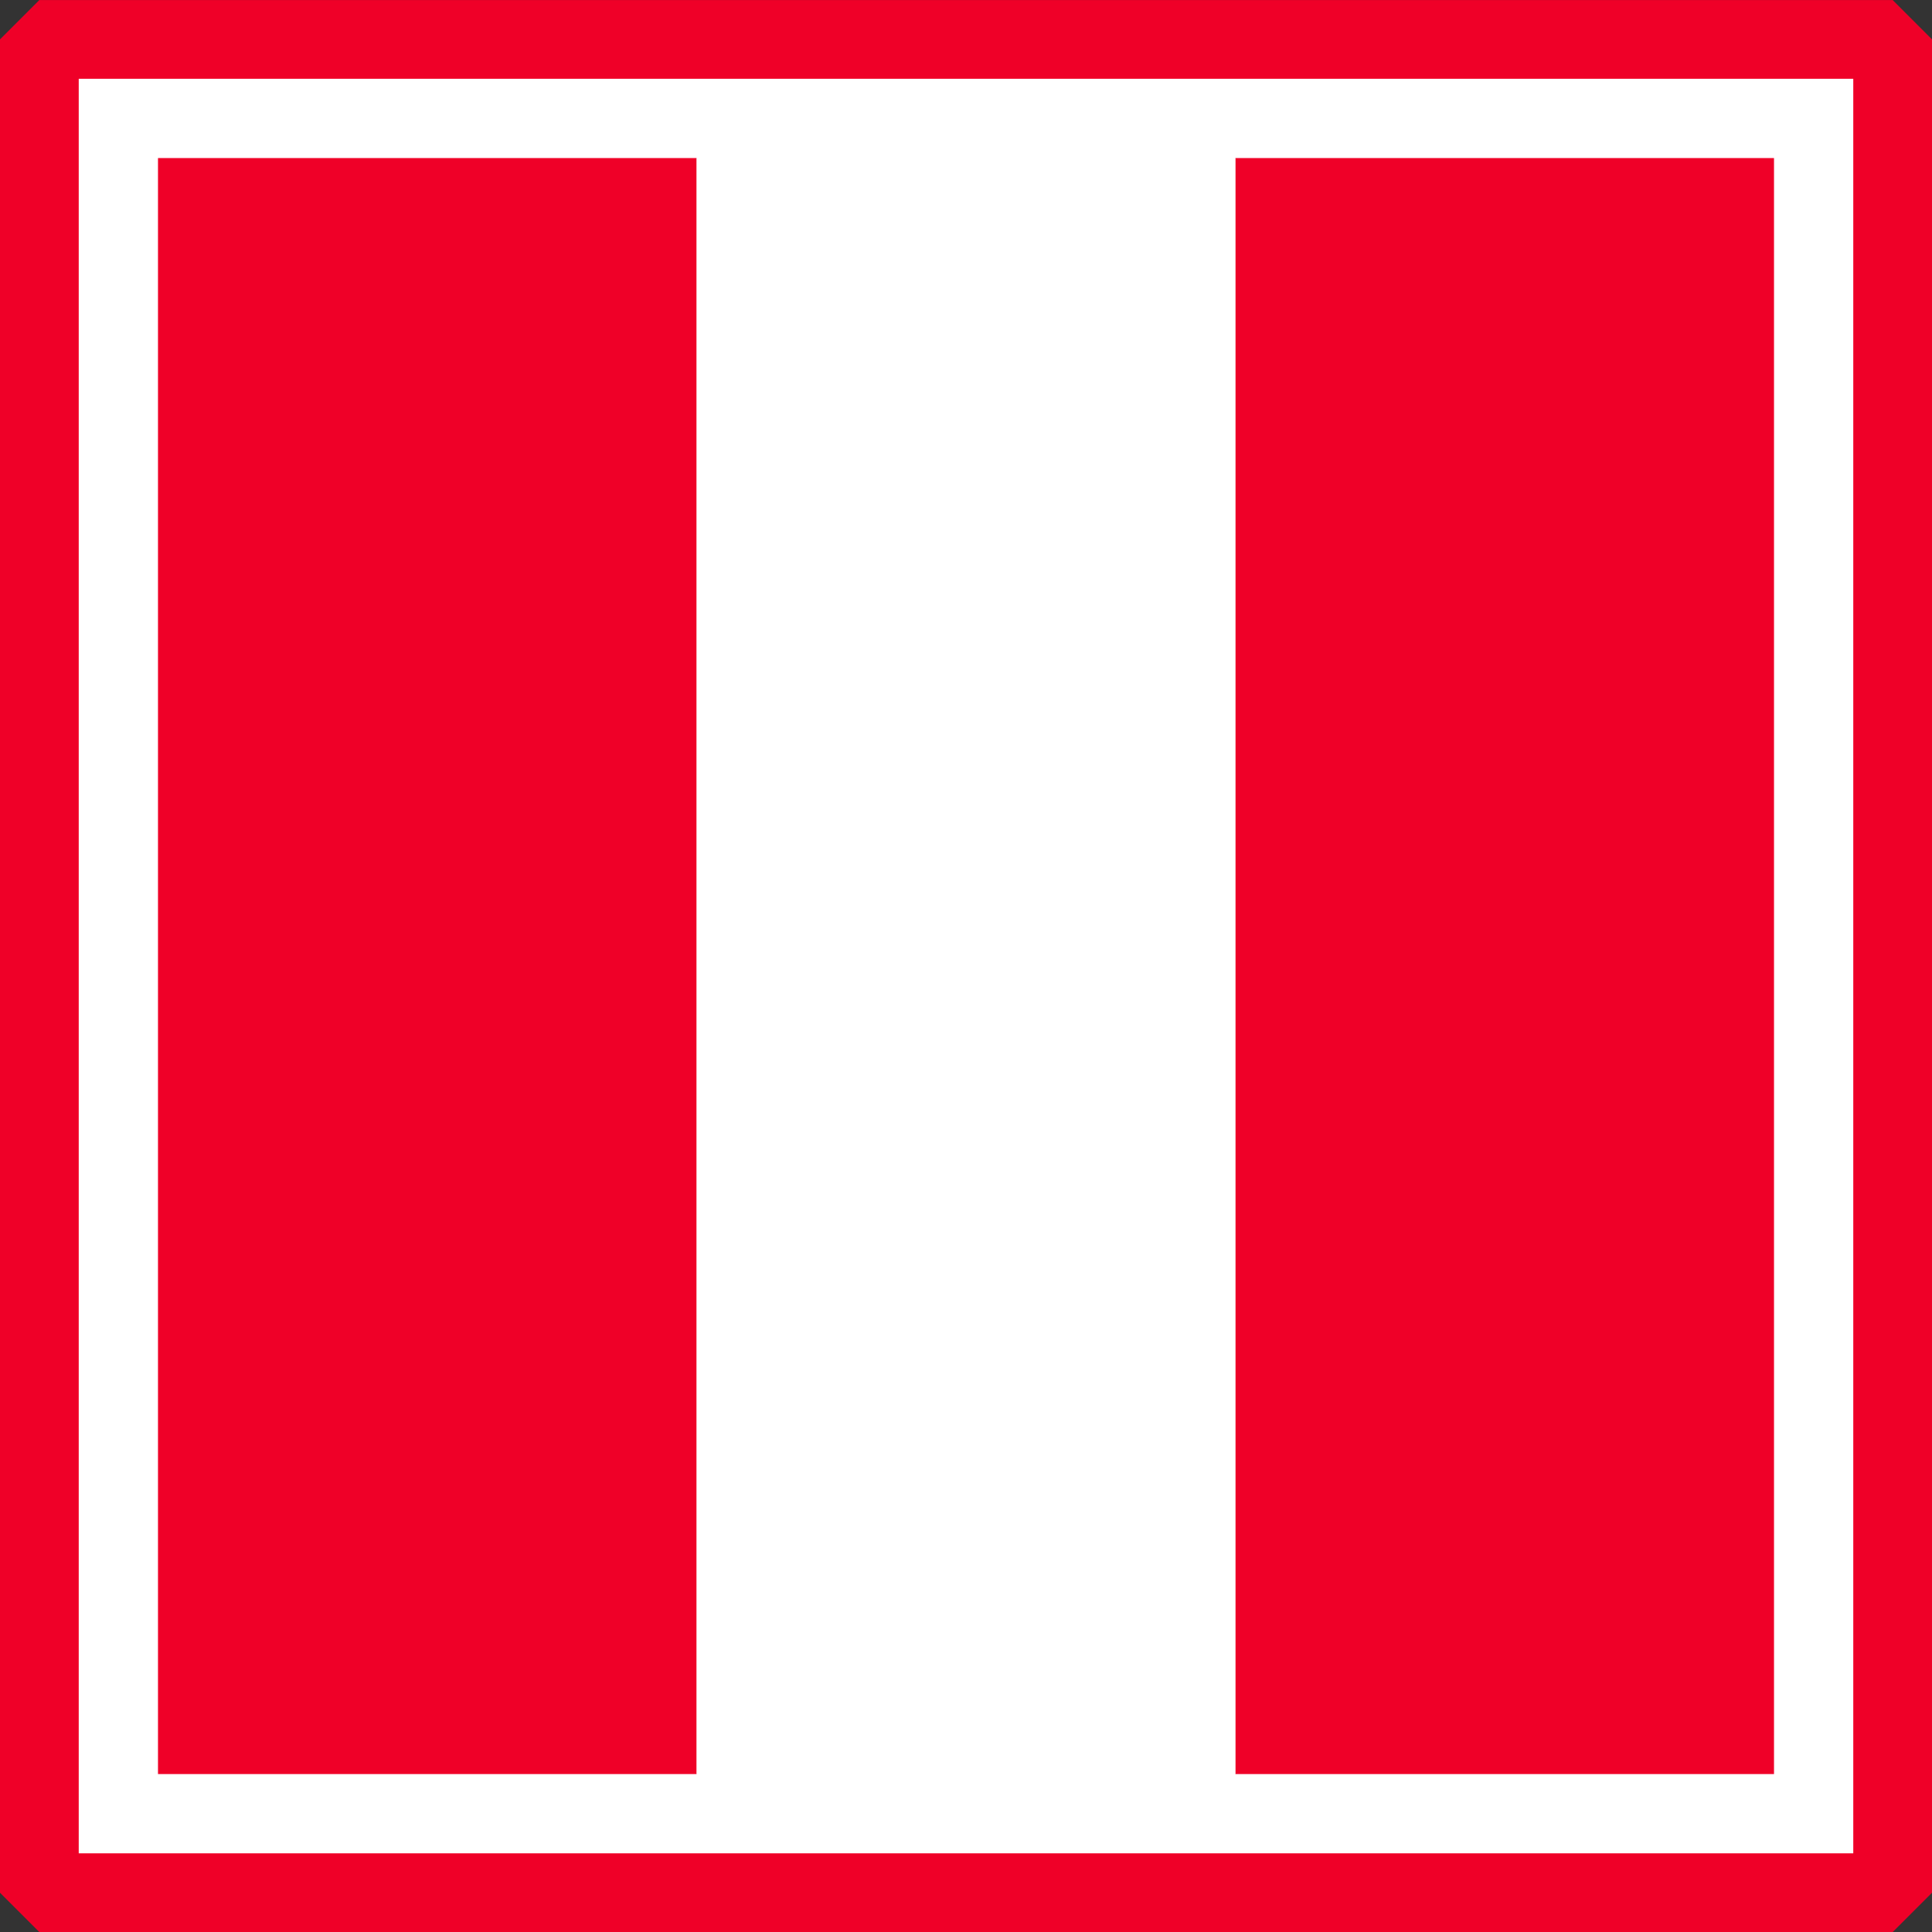 <?xml version="1.0" encoding="UTF-8" standalone="no"?>
<!-- Created with Inkscape (http://www.inkscape.org/) -->

<svg
   width="490.625"
   height="490.656"
   id="svg9729"
   version="1.1"
   inkscape:version="1.2.2 (732a01da63, 2022-12-09)"
   sodipodi:docname="PER.svg"
   inkscape:export-filename="PNG\PER.png"
   inkscape:export-xdpi="36"
   inkscape:export-ydpi="36"
   xmlns:inkscape="http://www.inkscape.org/namespaces/inkscape"
   xmlns:sodipodi="http://sodipodi.sourceforge.net/DTD/sodipodi-0.dtd"
   xmlns="http://www.w3.org/2000/svg"
   xmlns:svg="http://www.w3.org/2000/svg"
   xmlns:rdf="http://www.w3.org/1999/02/22-rdf-syntax-ns#"
   xmlns:cc="http://creativecommons.org/ns#"
   xmlns:dc="http://purl.org/dc/elements/1.1/">
  <rect width="100%" height="100%" fill="#333333" stroke="none"/>
  <defs
     id="defs9731" />
  <sodipodi:namedview
     id="base"
     pagecolor="#ffffff"
     bordercolor="#666666"
     borderopacity="1.0"
     inkscape:pageopacity="0.0"
     inkscape:pageshadow="2"
     inkscape:zoom="0.65119197"
     inkscape:cx="6.9104046"
     inkscape:cy="283.32659"
     inkscape:document-units="px"
     inkscape:current-layer="layer1"
     showgrid="false"
     fit-margin-top="0"
     fit-margin-left="0"
     fit-margin-right="0"
     fit-margin-bottom="0"
     inkscape:window-width="1366"
     inkscape:window-height="706"
     inkscape:window-x="-8"
     inkscape:window-y="-8"
     inkscape:window-maximized="1"
     inkscape:showpageshadow="2"
     inkscape:pagecheckerboard="0"
     inkscape:deskcolor="#d1d1d1" />
  <g
     inkscape:label="Layer 1"
     inkscape:groupmode="layer"
     id="layer1"
     transform="translate(63.469,-161.094)">
    <rect
       y="169.422"
       x="-55.156"
       height="474"
       width="474"
       id="rect9727-3-8-3-2"
       style="color:#000000;display:inline;overflow:visible;visibility:visible;fill:#ffffff;fill-opacity:1;fill-rule:nonzero;stroke:none;stroke-width:26.2;marker:none;enable-background:accumulate" />
    <g
       transform="matrix(0,-1,-1,0,1623.942,386.935)"
       id="g5285-8-9-0">
      <g
         transform="translate(-375.002,894.254)"
         id="g4037-2-0-4-7">
        <rect
           y="342.655"
           x="150.326"
           height="136.792"
           width="410.379"
           id="rect3918-2-6-6-1-7-6"
           style="color:#000000;display:inline;overflow:visible;visibility:visible;fill:#ef0028;fill-opacity:1;fill-rule:nonzero;stroke:none;stroke-width:20;marker:none;enable-background:accumulate" />
        <rect
           style="color:#000000;display:inline;overflow:visible;visibility:visible;fill:none;stroke:#ef0028;stroke-width:20;stroke-linecap:round;stroke-linejoin:bevel;stroke-miterlimit:4;stroke-dasharray:none;stroke-dashoffset:0;stroke-opacity:1;marker:none;enable-background:accumulate"
           id="rect3757-0-1-6-2-8-3"
           width="470.639"
           height="470.639"
           x="120.196"
           y="312.525" />
        <rect
           y="616.242"
           x="150.326"
           height="136.792"
           width="410.379"
           id="rect3918-2-8-0-5-3-6"
           style="color:#000000;display:inline;overflow:visible;visibility:visible;fill:#ef0028;fill-opacity:1;fill-rule:nonzero;stroke:none;stroke-width:20;marker:none;enable-background:accumulate" />
        <rect
           y="479.449"
           x="150.326"
           height="136.792"
           width="410.379"
           id="rect3918-2-5-3-0-5-1"
           style="color:#000000;display:inline;overflow:visible;visibility:visible;fill:#ffffff;fill-opacity:1;fill-rule:nonzero;stroke:none;stroke-width:20;marker:none;enable-background:accumulate" />
      </g>
    </g>
  </g>
</svg>
